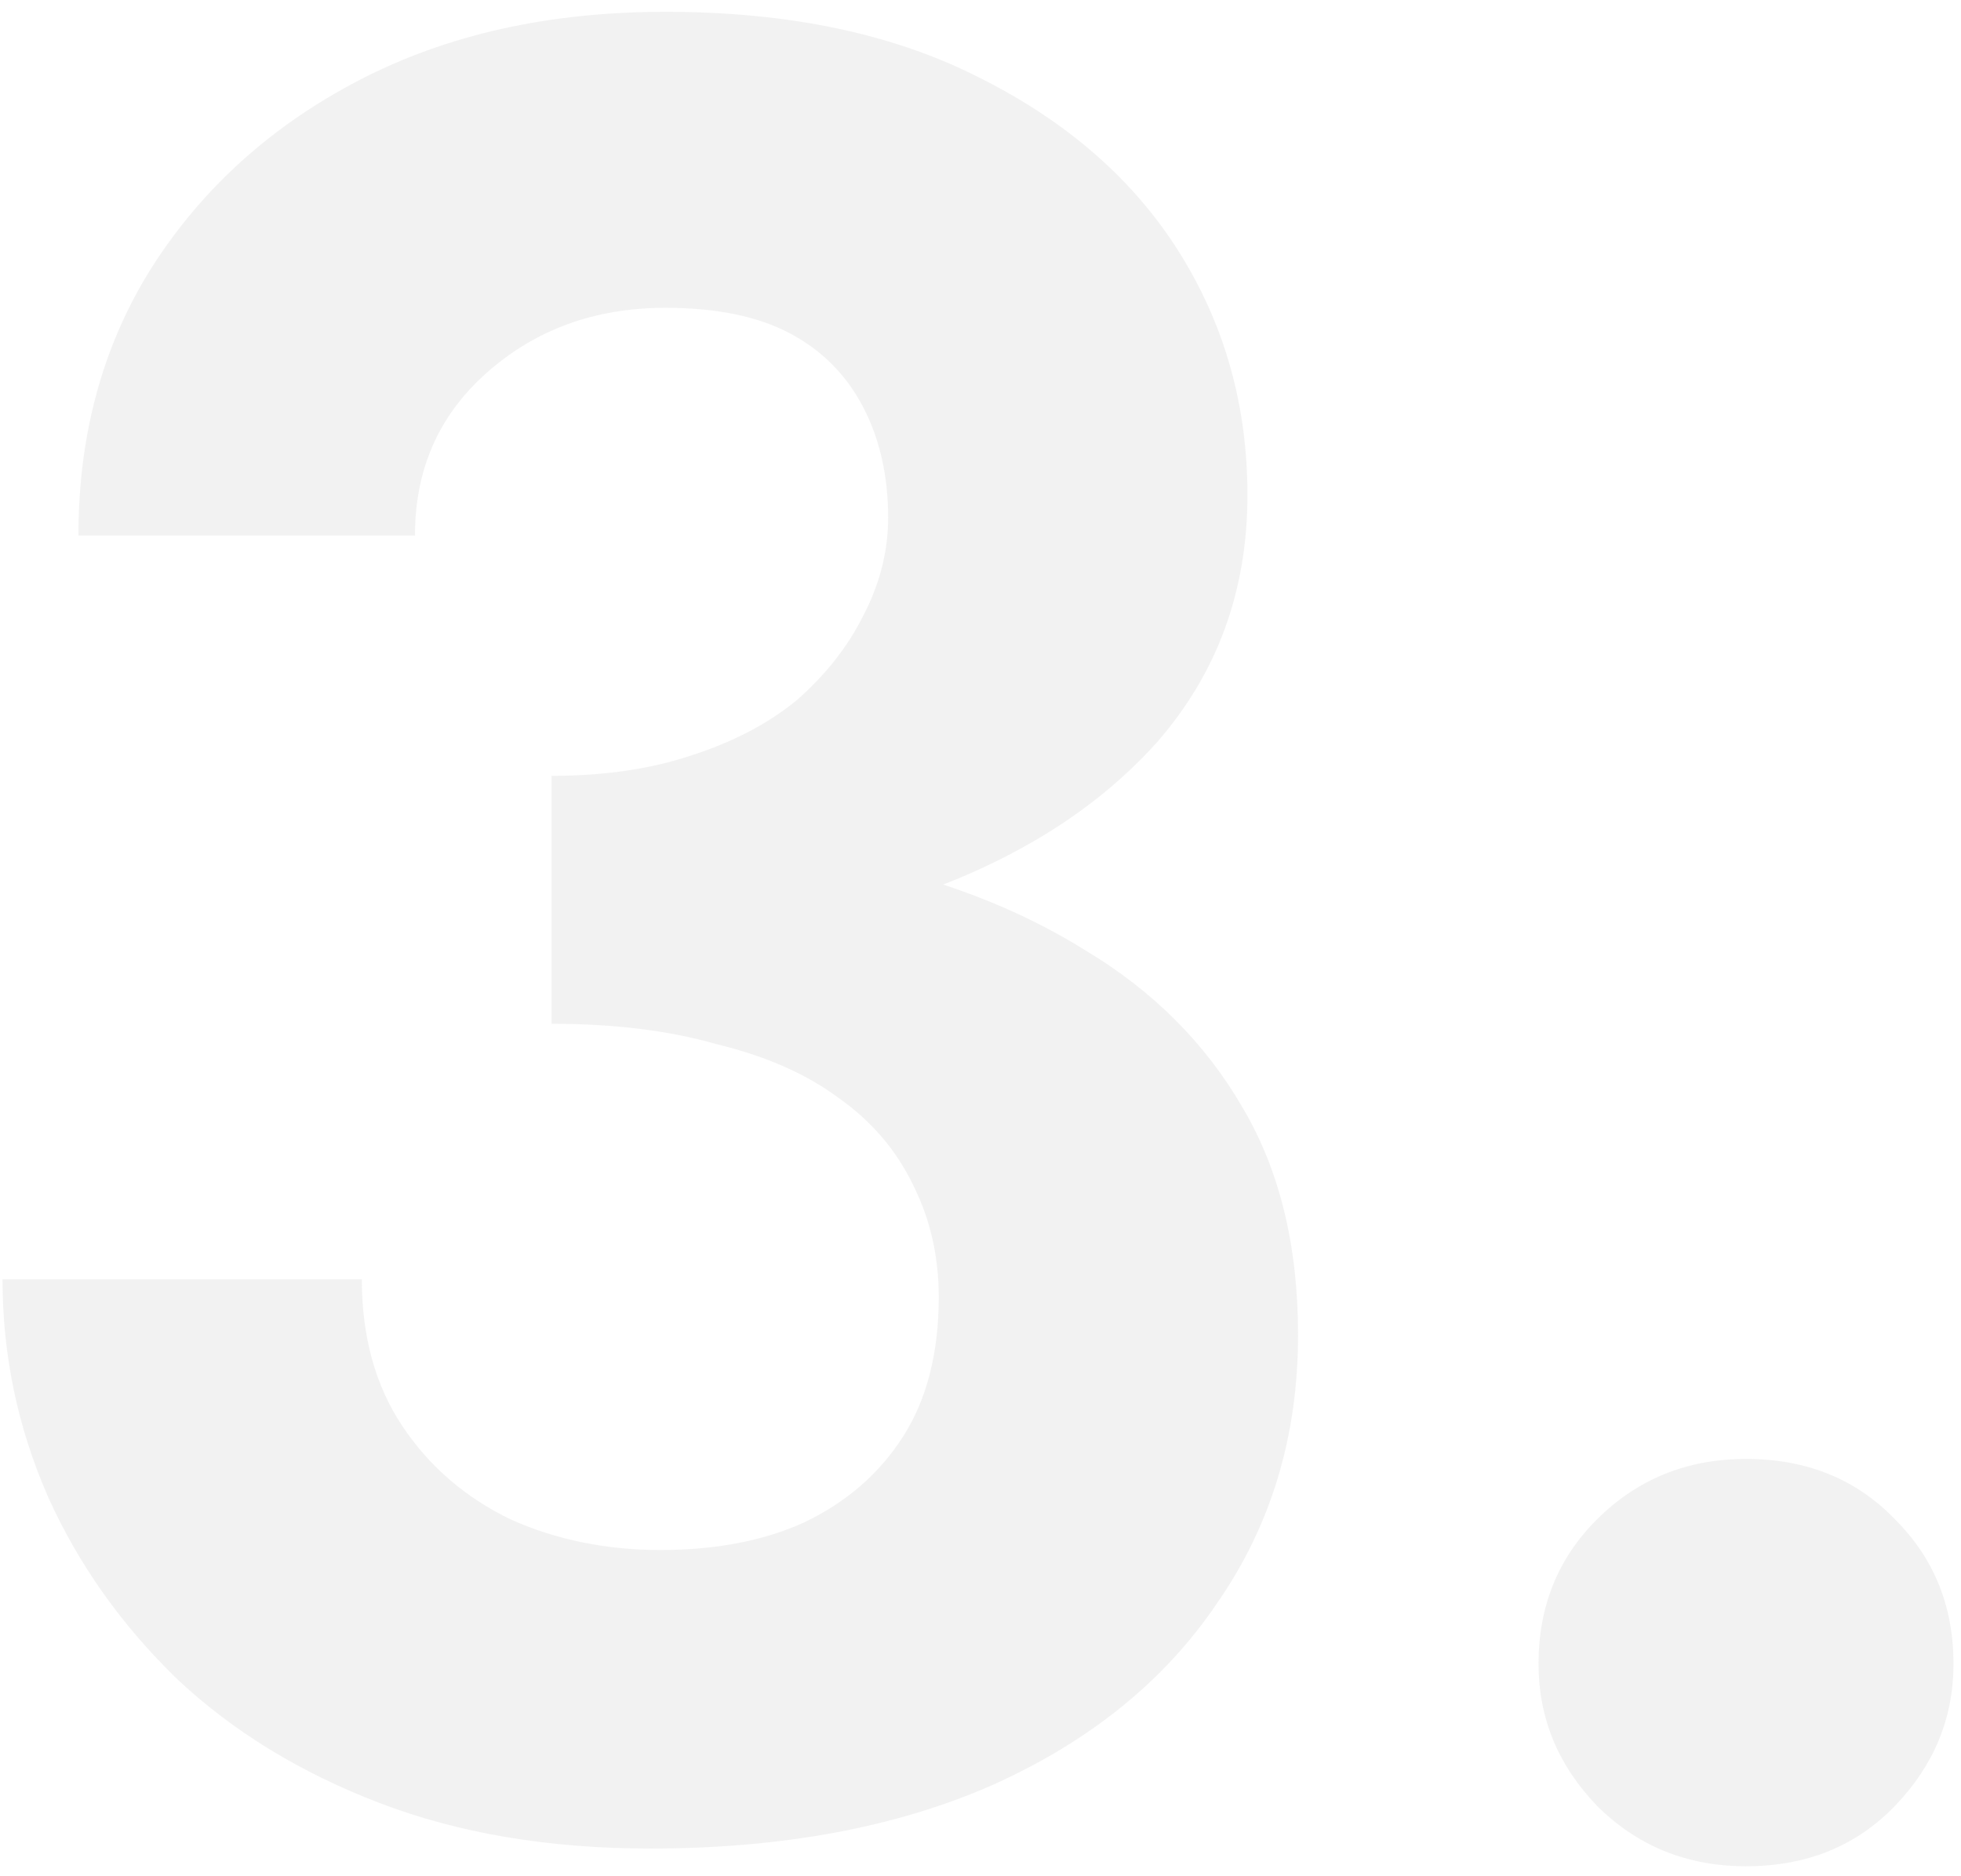 <svg xmlns="http://www.w3.org/2000/svg" width="93" height="89" viewBox="0 0 93 89" fill="none"><path opacity="0.5" d="M26.16 45.08V36.8C28.64 36.8 30.84 36.48 32.76 35.84C34.76 35.2 36.44 34.32 37.8 33.2C39.16 32 40.2 30.68 40.92 29.24C41.72 27.72 42.12 26.16 42.12 24.56C42.12 22.56 41.72 20.8 40.92 19.28C40.12 17.76 38.96 16.6 37.44 15.8C35.92 15 33.96 14.6 31.56 14.6C28.2 14.6 25.36 15.64 23.04 17.72C20.8 19.72 19.68 22.28 19.68 25.4H3.72C3.72 20.6 4.88 16.36 7.2 12.68C9.6 8.92 12.88 5.96 17.04 3.8C21.2 1.64 26.04 0.56 31.56 0.56C37.4 0.56 42.36 1.6 46.44 3.68C50.6 5.76 53.76 8.52 55.92 11.96C58.08 15.4 59.16 19.24 59.16 23.48C59.16 28.04 57.72 31.96 54.84 35.24C51.96 38.44 48.04 40.88 43.08 42.56C38.12 44.24 32.48 45.08 26.16 45.08ZM30.84 87.68C26.04 87.68 21.76 86.96 18 85.52C14.24 84.08 11.04 82.12 8.4 79.64C5.76 77.08 3.72 74.2 2.28 71C0.84 67.72 0.12 64.28 0.12 60.68H17.16C17.16 63.4 17.8 65.72 19.08 67.64C20.36 69.56 22.08 71.04 24.24 72.08C26.4 73.04 28.76 73.52 31.32 73.52C33.96 73.52 36.24 73.08 38.16 72.2C40.16 71.24 41.72 69.88 42.84 68.12C43.96 66.36 44.52 64.16 44.52 61.52C44.52 59.6 44.12 57.84 43.32 56.24C42.52 54.56 41.32 53.16 39.72 52.04C38.2 50.92 36.28 50.08 33.96 49.52C31.72 48.88 29.12 48.56 26.16 48.56V39.44C31.28 39.44 35.96 39.88 40.2 40.76C44.52 41.64 48.28 43.08 51.48 45.08C54.68 47 57.16 49.48 58.92 52.52C60.68 55.48 61.56 59.08 61.56 63.32C61.56 68.12 60.28 72.36 57.72 76.04C55.24 79.72 51.68 82.6 47.04 84.68C42.48 86.68 37.08 87.68 30.84 87.68ZM72.964 78.92C72.964 76.2 73.884 73.92 75.724 72.08C77.644 70.16 80.004 69.2 82.804 69.2C85.684 69.2 88.044 70.16 89.884 72.08C91.724 73.92 92.644 76.2 92.644 78.92C92.644 81.48 91.724 83.72 89.884 85.64C88.044 87.56 85.684 88.52 82.804 88.52C80.004 88.52 77.644 87.56 75.724 85.64C73.884 83.72 72.964 81.48 72.964 78.92Z" fill="#E7E7E7"></path></svg>